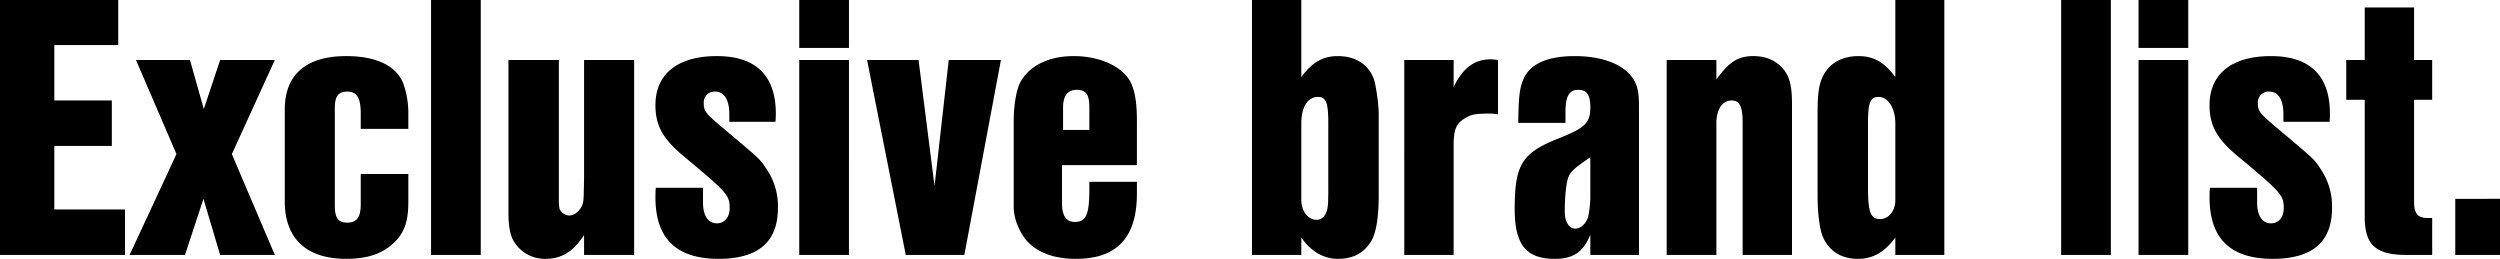 <svg xmlns="http://www.w3.org/2000/svg" width="1457.487" height="150.903" viewBox="0 0 1457.487 150.903">
  <path id="パス_110" data-name="パス 110" d="M-696.141-90.045v-32.292h37.26v-26.289h-68.931V0h72.864V-26.5h-41.193V-63.549h33.534v-26.5Zm103.5,31.257,25.047-54.855h-31.878l-9.522,28.566-8.073-28.566h-31.464l23.6,54.855L-652.257,0h32.292L-609.2-32.706-599.472,0h31.878Zm102.879-14.7v-8.9a51.047,51.047,0,0,0-3.1-18.009c-4.347-10.143-15.939-15.525-33.12-15.525-23.391,0-35.811,10.764-35.811,31.257v53.406c0,21.735,12.627,33.534,35.811,33.534,13.455,0,22.563-3.519,29.394-10.971,4.968-5.589,6.831-11.8,6.831-22.356V-47.2H-517.5v17.6c0,7.659-2.277,10.764-7.866,10.764-5.382,0-7.245-2.691-7.245-10.143V-85.7c0-6.831,2.07-9.522,7.245-9.522,5.589,0,7.866,3.519,7.866,12.834v8.9Zm42.228-75.141h-28.98V0h28.98Zm89.424,34.983H-387.3v67.689c-.207,13.869-.207,14.9-1.242,17.388-1.656,3.312-4.554,5.589-7.452,5.589a6.279,6.279,0,0,1-5.589-3.933,20.418,20.418,0,0,1-.414-4.761v-81.972h-29.394v89.217c0,7.659,1.035,13.248,3.312,16.767A20.982,20.982,0,0,0-409.86,2.277c9.522,0,16.146-4.14,22.563-13.869V0h29.187Zm82.386,36.018a45.551,45.551,0,0,0,.207-4.761c0-22.149-11.592-33.534-34.362-33.534s-35.811,10.35-35.811,28.566c0,12.006,4.347,19.872,16.974,30.222,24.84,20.7,26.289,22.356,26.289,29.808,0,5.382-2.9,8.9-7.452,8.9-5.175,0-8.073-4.554-8.073-12.006v-8.694h-27.531c-.207,2.277-.207,4.347-.207,5.589,0,24.012,12.213,35.811,36.846,35.811,23.184,0,34.569-9.936,34.569-29.808a38.383,38.383,0,0,0-6-21.528c-3.933-6.21-3.933-6.21-17.8-18.009l-8.9-7.452c-9.522-8.073-10.557-9.315-10.557-14.076a6.3,6.3,0,0,1,6.624-6.624c5.382,0,8.28,4.761,8.28,13.248v4.347Zm42.849-71h-28.98v27.945h28.98Zm0,34.983h-28.98V0h28.98Zm88.6,0h-30.429l-8.28,73.485-9.315-73.485h-30.015L-199.755,0H-165.6Zm51.543,71v4.554c0,14.49-1.863,18.837-8.487,18.837-4.968,0-7.452-3.519-7.452-10.971V-52.371H-65V-78.039c0-11.178-1.242-18.009-3.933-23.184-4.968-8.9-18.009-14.7-32.913-14.7-14.283,0-25.461,5.382-30.843,14.7-2.484,4.347-4.14,13.662-4.14,23.184v50.094c0,6.417,2.9,13.869,7.245,19.251,6.21,7.245,16.146,10.971,28.98,10.971,24.012,0,35.6-12.42,35.6-38.088v-6.831Zm0-30.222h-15.318V-85.905c0-6.831,2.691-10.35,7.866-10.35,5.589,0,7.452,2.691,7.452,10.35ZM30.843-148.626H2.07V0H30.843V-10.143C36.432-2.07,43.884,2.277,52.164,2.277c9.108,0,15.525-3.519,19.665-10.764,2.691-4.761,4.14-13.662,4.14-26.289V-82.593c0-5.175-1.656-16.767-2.9-20.079-3.105-8.487-10.764-13.248-20.907-13.248-8.694,0-14.9,3.519-21.321,12.213ZM46.575-39.537c0,10.143-.207,12.006-1.035,14.283-1.035,3.1-3.1,4.761-6,4.761-4.761,0-8.694-5.175-8.694-11.385V-76.59c0-9.729,3.726-15.525,9.729-15.525,4.761,0,6,3.312,6,15.525Zm44.3-74.106V0h28.773V-63.549c0-9.729,1.449-13.248,7.038-16.353,3.312-2.07,6-2.484,13.455-2.484a26.45,26.45,0,0,1,5.382.414v-31.671c-1.656-.207-3.519-.414-4.14-.414-9.522,0-16.353,4.968-21.735,16.146v-15.732ZM184.851-77v-6c0-9.522,2.07-13.248,7.452-13.248,4.968,0,7.038,2.9,7.038,10.143,0,9.108-2.9,12.006-18.63,18.216C159.39-59.409,155.25-52.578,155.25-26.7c0,20.7,6.624,28.98,23.391,28.98,10.764,0,16.56-3.933,20.7-14.076V0H227.7V-86.319c0-9.729-1.035-13.455-4.761-18.216-6-7.245-17.8-11.385-32.706-11.385-15.525,0-25.668,4.347-29.6,12.834-2.484,5.382-3.1,10.143-3.312,26.082Zm14.49,43.677c0,3.105-.828,10.143-1.449,11.592-1.242,3.726-4.347,6.417-7.245,6.417-3.726,0-6.21-3.933-6.21-9.936,0-9.936,1.035-18.216,2.484-20.907,1.449-2.9,3.519-4.761,12.42-10.764Zm73.485-80.316h-28.98V0h28.98V-76.8c0-8.073,3.519-13.248,8.9-13.248,4.761,0,6.417,3.519,6.417,13.248V0h28.773V-87.768c0-8.487-.828-13.248-2.9-17.388-3.726-6.831-10.764-10.764-19.458-10.764-9.108,0-14.283,3.312-21.735,13.662Zm104.328-34.983v44.919c-6.417-8.694-12.627-12.213-21.528-12.213-9.315,0-16.974,4.14-20.493,11.385-2.484,4.761-3.312,10.35-3.312,21.942v47.817c0,10.557,1.242,20.079,3.105,24.219C338.652-2.07,345.69,2.277,355.419,2.277c8.694,0,15.525-3.933,21.735-12.42V0H405.72V-148.626ZM361.215-76.59c0-12.213,1.242-15.525,6.21-15.525,5.589,0,9.729,6.624,9.729,15.525v44.712c0,6.21-3.933,10.971-8.9,10.971-5.589,0-7.038-4.14-7.038-18.63ZM502.8-148.626h-28.98V0H502.8Zm45.126,0h-28.98v27.945h28.98Zm0,34.983h-28.98V0h28.98Zm82.386,36.018a45.537,45.537,0,0,0,.207-4.761c0-22.149-11.592-33.534-34.362-33.534s-35.811,10.35-35.811,28.566c0,12.006,4.347,19.872,16.974,30.222,24.84,20.7,26.289,22.356,26.289,29.808,0,5.382-2.9,8.9-7.452,8.9-5.175,0-8.073-4.554-8.073-12.006v-8.694H560.556c-.207,2.277-.207,4.347-.207,5.589,0,24.012,12.213,35.811,36.846,35.811,23.184,0,34.569-9.936,34.569-29.808a38.383,38.383,0,0,0-6-21.528c-3.933-6.21-3.933-6.21-17.8-18.009l-8.9-7.452C589.536-82.593,588.5-83.835,588.5-88.6a6.3,6.3,0,0,1,6.624-6.624c5.382,0,8.28,4.761,8.28,13.248v4.347Zm59.823-36.018H679.581v-30.636H650.808v30.636H640.044v23.184h10.764v68.931C651.015-5.382,657.639.207,676.269,0h13.869V-21.528h-2.484c-6,0-8.073-2.484-8.073-9.729v-59.2h10.557Zm39.537,80.937H703.593V0h26.082Z" transform="translate(727.812 148.626)"/>
</svg>
